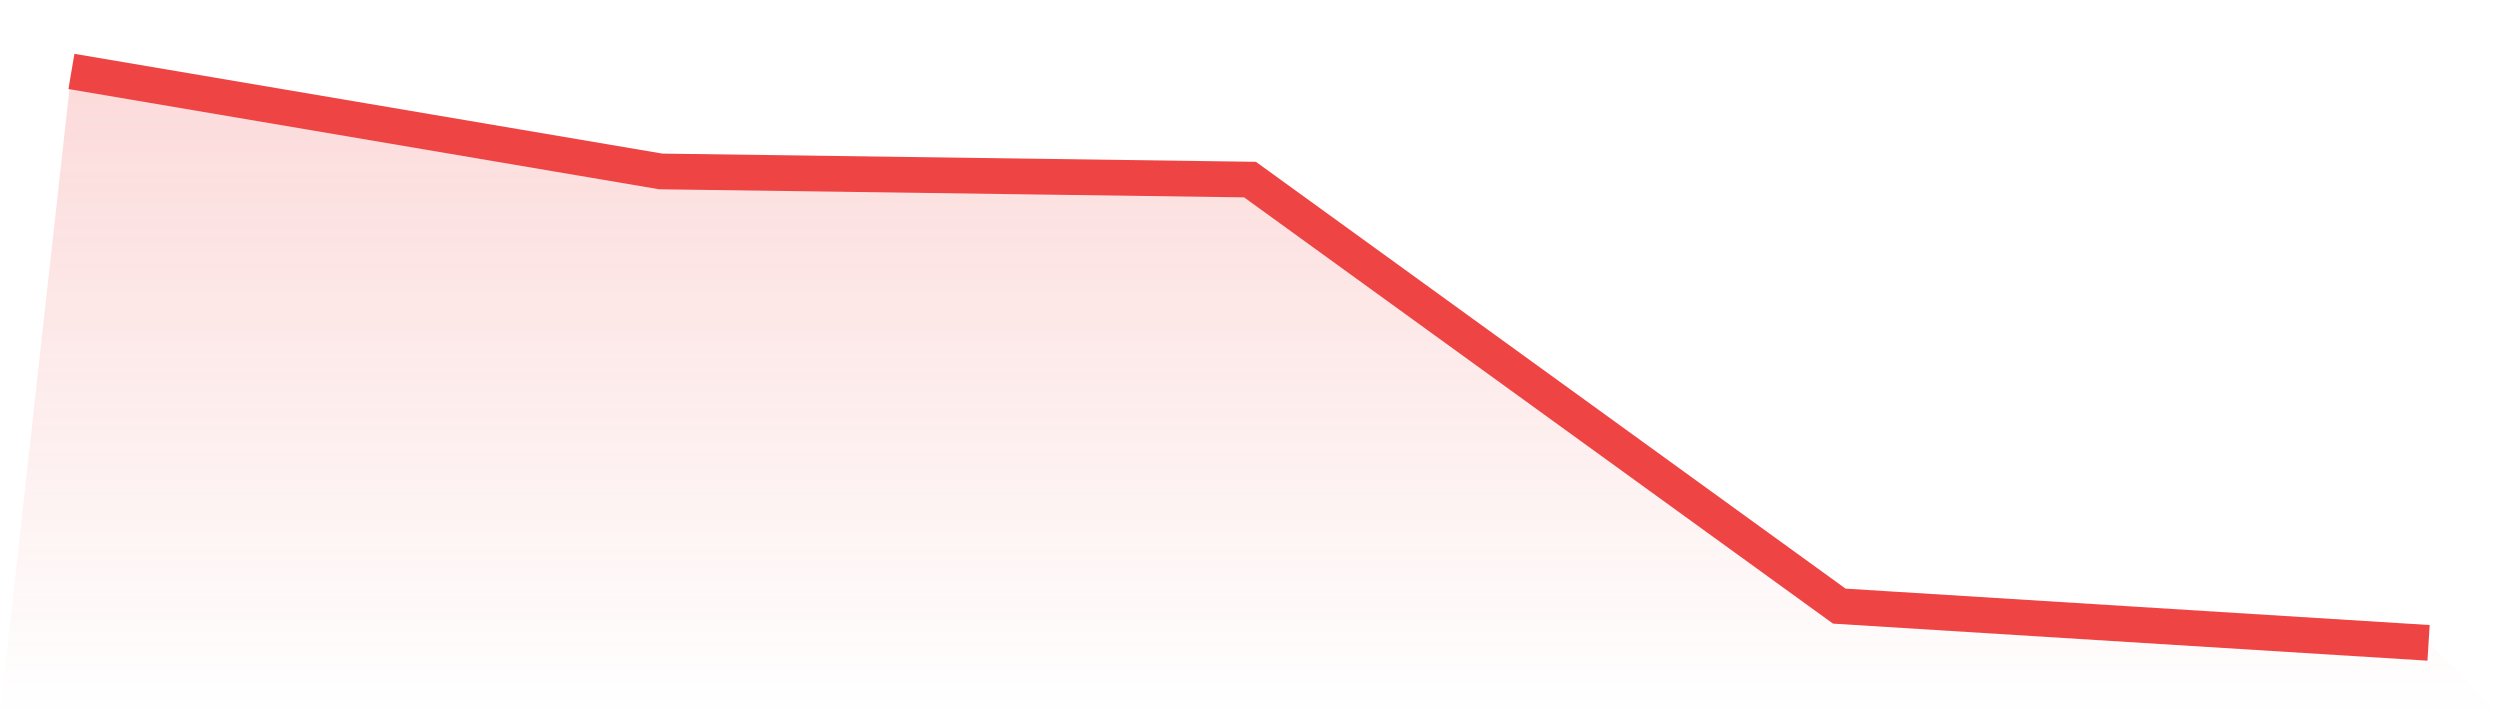 <svg viewBox="0 0 140 40" xmlns="http://www.w3.org/2000/svg">
<defs>
<linearGradient id="gradient" x1="0" x2="0" y1="0" y2="1">
<stop offset="0%" stop-color="#ef4444" stop-opacity="0.2"/>
<stop offset="100%" stop-color="#ef4444" stop-opacity="0"/>
</linearGradient>
</defs>
<path d="M4,4 L4,4 L37,9.6 L70,10.057 L103,33.943 L136,36 L140,40 L0,40 z" fill="url(#gradient)"/>
<path d="M4,4 L4,4 L37,9.6 L70,10.057 L103,33.943 L136,36" fill="none" stroke="#ef4444" stroke-width="2"/>
</svg>